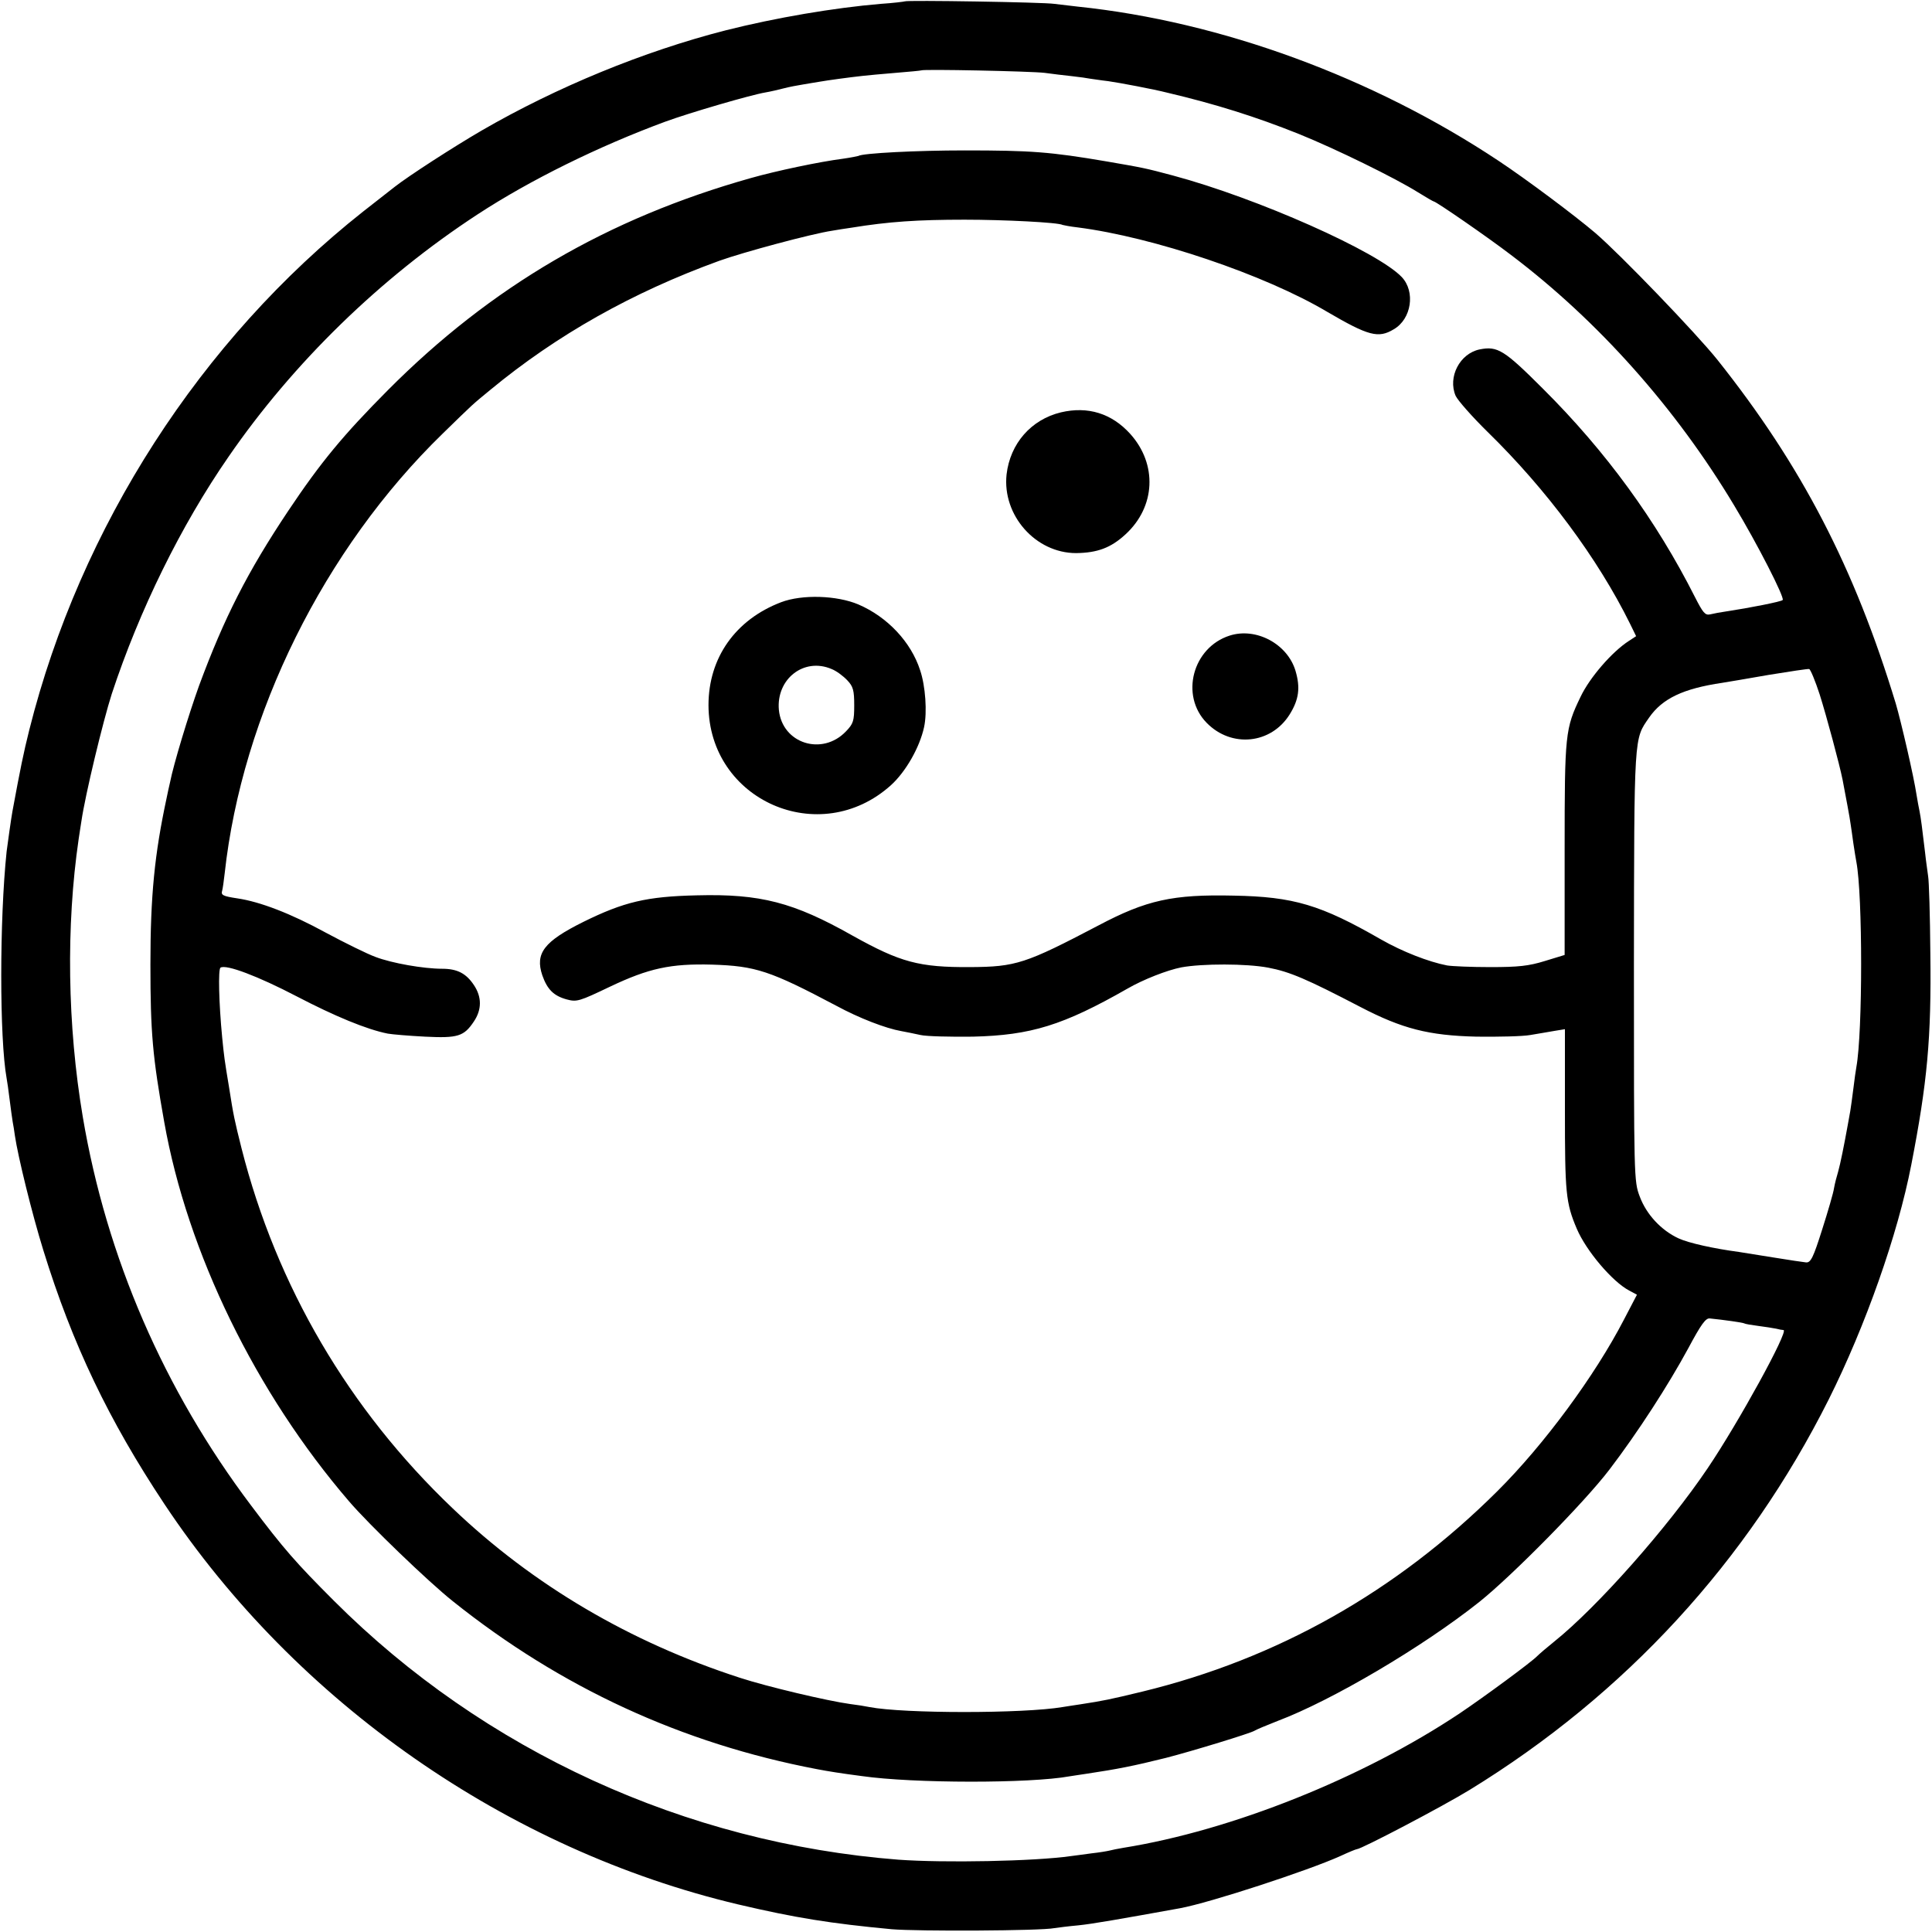 <?xml version="1.0" standalone="no"?>
<!DOCTYPE svg PUBLIC "-//W3C//DTD SVG 20010904//EN"
 "http://www.w3.org/TR/2001/REC-SVG-20010904/DTD/svg10.dtd">
<svg version="1.0" xmlns="http://www.w3.org/2000/svg"
 width="700pt" height="700pt" viewBox="0 0 700 700"
 preserveAspectRatio="xMidYMid meet">
<g transform="translate(0,700) scale(0.1,-0.1)"
fill="#000000" stroke="none">
<path d="M3278 6995 c-2 -1 -41 -6 -87 -9 -167 -14 -380 -50 -562 -96 -297
-76 -611 -205 -884 -363 -103 -60 -264 -164 -315 -204 -8 -6 -60 -47 -115 -90
-588 -465 -1024 -1141 -1209 -1878 -21 -84 -32 -138 -61 -295 -4 -21 -18 -121
-21 -145 -26 -247 -26 -678 0 -822 2 -10 7 -45 11 -78 4 -32 9 -68 11 -80 2
-11 6 -33 8 -50 11 -75 62 -283 103 -415 105 -340 237 -616 439 -920 478 -719
1243 -1252 2078 -1450 209 -49 334 -69 557 -90 94 -8 541 -6 589 4 14 2 52 7
86 10 51 5 153 23 369 62 109 20 466 137 581 189 30 14 57 25 60 25 16 0 313
156 409 215 564 346 1006 827 1301 1415 133 266 250 597 299 850 58 298 73
459 69 765 -1 138 -5 264 -8 280 -2 17 -8 55 -11 85 -11 93 -15 124 -20 150
-3 14 -8 41 -11 60 -10 67 -56 265 -75 330 -150 494 -342 864 -647 1247 -77
96 -350 380 -442 459 -74 63 -249 194 -350 261 -456 303 -1006 505 -1525 559
-27 3 -66 8 -85 10 -38 6 -536 14 -542 9z m507 -259 c28 -4 72 -9 99 -12 27
-3 56 -7 65 -9 9 -1 39 -6 66 -9 42 -6 164 -29 215 -42 174 -41 320 -87 475
-149 134 -54 352 -161 433 -212 29 -18 55 -33 57 -33 8 0 195 -129 280 -194
316 -239 597 -555 808 -907 84 -139 184 -335 176 -343 -5 -6 -123 -29 -203
-41 -21 -3 -48 -8 -60 -11 -18 -4 -26 6 -55 63 -140 277 -322 527 -550 754
-141 141 -165 156 -230 143 -72 -15 -116 -100 -87 -168 8 -17 60 -76 116 -131
213 -208 399 -458 516 -695 l22 -45 -26 -17 c-62 -40 -142 -133 -175 -202 -56
-116 -58 -134 -58 -553 l0 -383 -72 -22 c-58 -18 -96 -22 -197 -22 -69 0 -139
3 -157 6 -67 13 -162 50 -239 94 -219 126 -317 155 -534 159 -221 5 -316 -16
-490 -108 -265 -139 -299 -150 -465 -151 -185 -1 -252 17 -426 114 -214 121
-334 152 -564 146 -182 -4 -265 -24 -411 -96 -143 -71 -176 -114 -149 -194 18
-51 41 -74 88 -87 37 -10 46 -7 157 46 141 67 220 84 370 80 158 -5 210 -22
450 -149 83 -45 179 -82 236 -92 16 -3 47 -9 69 -14 21 -5 107 -7 190 -6 210
5 327 41 560 174 57 33 144 67 195 77 76 14 236 14 315 -1 79 -15 141 -42 335
-143 150 -78 246 -103 420 -107 80 -1 168 1 195 6 28 5 67 11 88 15 l37 6 0
-293 c0 -300 3 -336 43 -430 34 -80 129 -192 190 -224 l28 -15 -47 -90 c-105
-203 -290 -454 -459 -622 -366 -364 -797 -607 -1286 -726 -120 -29 -140 -33
-224 -46 -22 -3 -51 -8 -65 -10 -141 -24 -576 -24 -700 0 -14 3 -45 8 -70 11
-81 11 -301 63 -399 95 -398 129 -750 336 -1041 614 -375 357 -638 804 -765
1305 -25 100 -29 117 -45 220 -17 102 -18 111 -25 181 -12 125 -15 248 -6 253
20 13 136 -31 276 -104 138 -72 254 -120 330 -135 17 -3 77 -8 135 -11 119 -6
141 1 177 55 29 43 29 89 0 132 -28 42 -60 59 -115 59 -67 0 -182 20 -242 43
-30 11 -111 51 -180 88 -126 69 -238 112 -320 124 -53 8 -60 12 -55 28 2 7 6
35 9 62 63 576 360 1176 790 1594 115 112 104 102 172 158 242 200 516 354
830 468 86 31 335 98 409 109 17 3 48 8 70 11 135 22 240 29 410 29 143 0 341
-10 355 -19 3 -1 28 -6 55 -9 273 -35 677 -171 904 -306 149 -87 185 -97 241
-63 64 37 79 136 29 189 -87 92 -523 286 -829 368 -101 27 -107 28 -240 51
-205 35 -276 40 -515 40 -174 0 -369 -10 -385 -20 -3 -1 -27 -6 -55 -10 -86
-11 -242 -44 -334 -70 -519 -146 -942 -393 -1316 -769 -162 -163 -243 -261
-360 -436 -149 -223 -233 -389 -324 -635 -37 -103 -92 -283 -105 -350 -4 -16
-9 -41 -12 -55 -44 -205 -59 -355 -59 -605 0 -247 8 -334 50 -570 84 -474 332
-982 670 -1375 71 -83 287 -291 375 -361 391 -313 831 -516 1320 -609 42 -8
85 -15 162 -25 188 -27 611 -27 753 -1 11 2 41 6 66 10 106 16 164 27 284 57
97 25 306 89 320 98 6 4 44 20 85 36 196 74 525 268 730 431 120 96 381 361
471 479 103 135 214 307 286 440 46 86 63 110 78 108 50 -5 121 -15 125 -18 3
-2 26 -6 50 -9 25 -3 54 -8 65 -10 11 -3 23 -5 27 -5 20 -2 -164 -337 -275
-501 -145 -215 -400 -503 -556 -628 -25 -20 -53 -44 -61 -52 -21 -22 -191
-147 -280 -207 -352 -235 -827 -425 -1220 -488 -19 -3 -42 -8 -50 -10 -8 -2
-37 -7 -65 -10 -27 -4 -61 -8 -75 -10 -133 -19 -460 -25 -625 -13 -771 60
-1501 394 -2045 938 -137 137 -182 188 -300 345 -316 419 -524 899 -610 1408
-56 332 -61 692 -15 1007 4 25 8 54 10 65 14 96 78 361 110 461 100 303 250
609 423 859 234 340 550 648 902 878 191 125 439 247 680 336 90 33 310 97
363 106 18 3 48 10 67 15 19 5 51 11 70 14 19 3 46 8 60 10 28 5 109 16 155
21 17 2 71 7 120 11 50 4 91 8 93 9 6 5 396 -3 447 -9z m2808 -2252 c25 -79
72 -254 83 -309 11 -58 27 -142 29 -160 2 -11 6 -42 10 -70 4 -27 9 -58 11
-68 23 -121 23 -617 0 -743 -2 -10 -7 -46 -11 -79 -4 -32 -9 -68 -11 -80 -2
-11 -6 -33 -9 -50 -13 -72 -27 -142 -35 -170 -5 -16 -12 -43 -15 -60 -2 -16
-22 -84 -43 -150 -32 -101 -41 -120 -58 -119 -10 1 -64 9 -119 18 -55 9 -111
18 -125 20 -90 12 -181 32 -218 49 -63 29 -117 87 -141 152 -21 55 -21 67 -21
838 1 844 0 817 55 897 48 69 123 105 265 126 19 3 96 16 170 29 74 12 139 22
145 21 5 -2 22 -43 38 -92z"/>
<path d="M3844 5506 c-108 -26 -184 -113 -197 -225 -16 -148 105 -285 252
-285 77 1 126 19 179 68 109 100 116 254 17 364 -67 74 -153 101 -251 78z"/>
<path d="M2830 4818 c-165 -63 -263 -201 -263 -373 1 -345 403 -522 661 -290
54 49 104 137 120 210 12 54 5 150 -14 206 -33 103 -119 194 -224 239 -78 33
-204 37 -280 8z m183 -242 c18 -7 43 -26 57 -41 21 -22 25 -36 25 -90 0 -57
-3 -67 -30 -95 -86 -90 -231 -44 -243 78 -10 112 91 191 191 148z"/>
<path d="M4455 4697 c-134 -43 -180 -217 -83 -316 90 -92 234 -77 301 31 33
53 39 96 21 157 -29 98 -143 159 -239 128z"/>
</g>
</svg>
